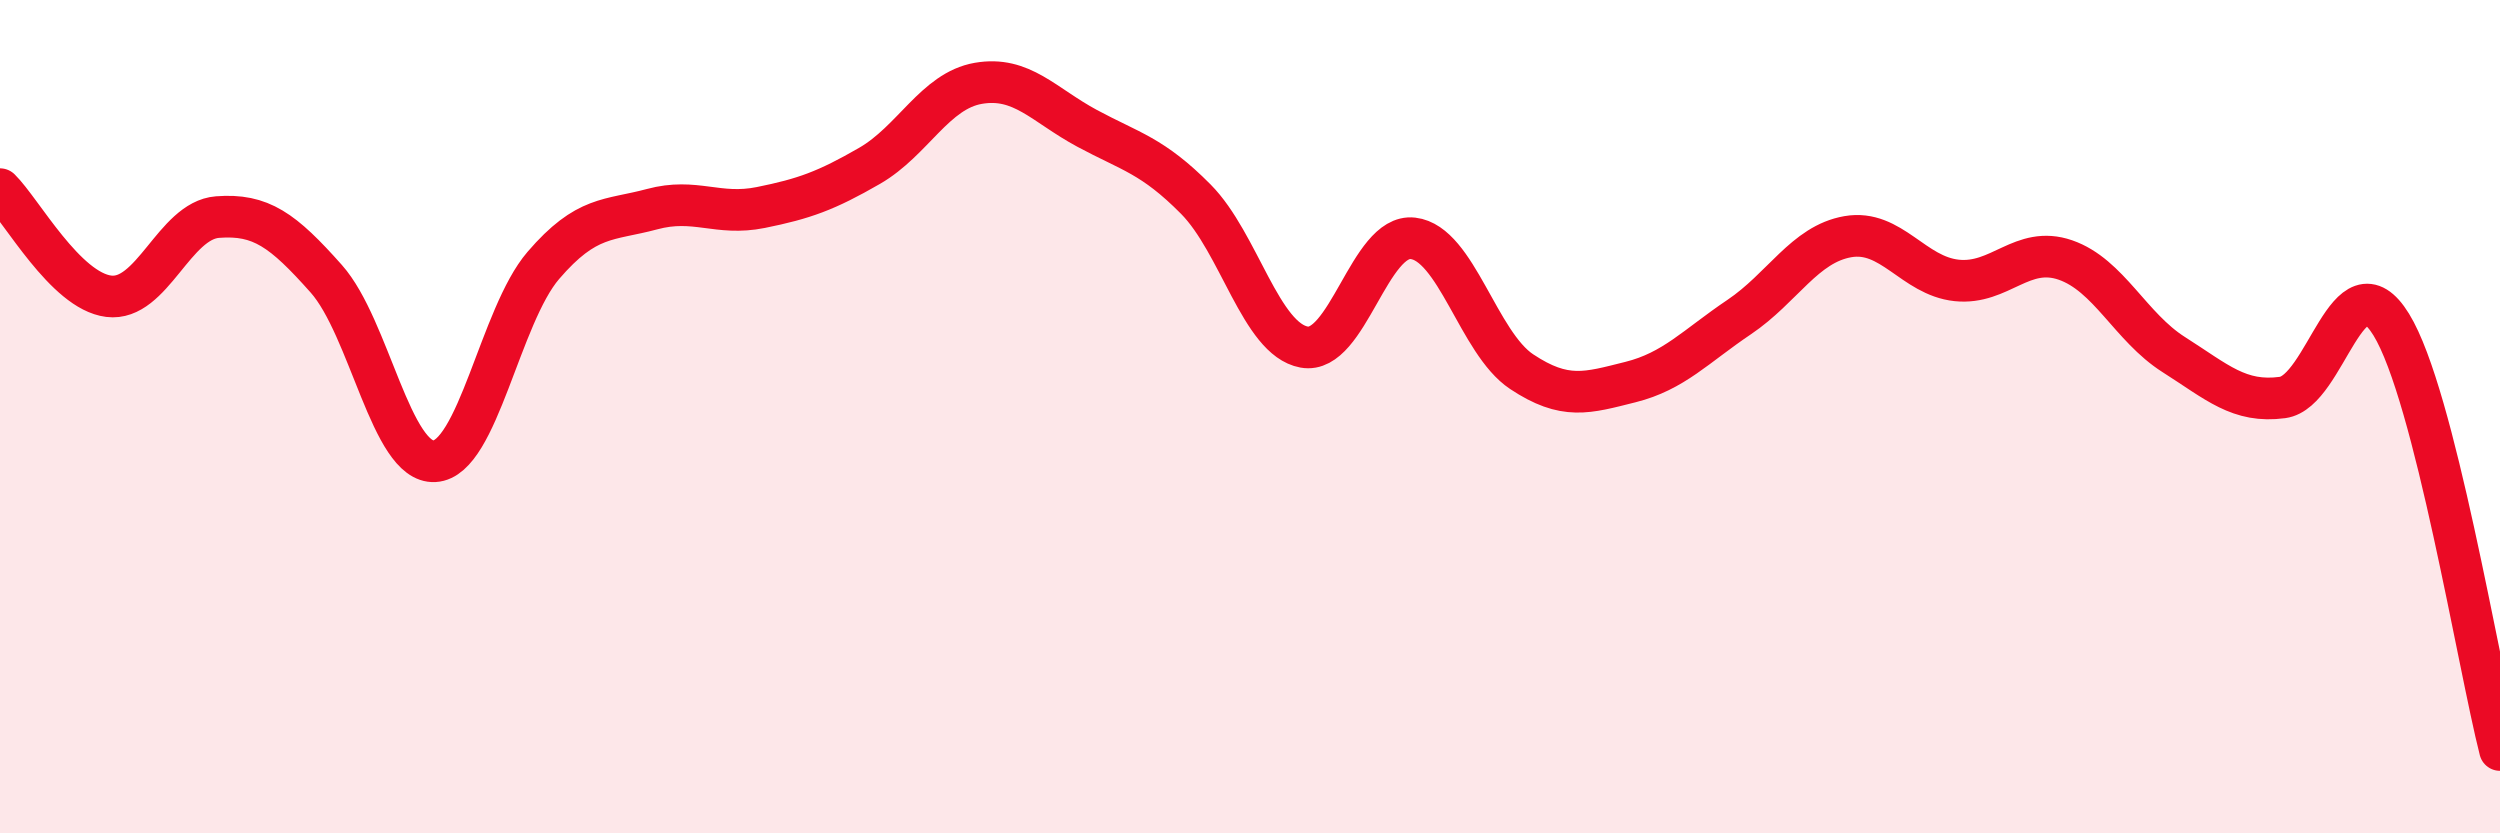 
    <svg width="60" height="20" viewBox="0 0 60 20" xmlns="http://www.w3.org/2000/svg">
      <path
        d="M 0,4.54 C 0.52,5.05 1.57,6.98 2.61,7.11 C 3.65,7.24 4.18,5.29 5.22,5.21 C 6.26,5.13 6.79,5.52 7.83,6.69 C 8.87,7.86 9.39,11.13 10.43,11.07 C 11.47,11.01 12,7.58 13.04,6.37 C 14.08,5.16 14.61,5.3 15.65,5.02 C 16.69,4.74 17.22,5.19 18.26,4.98 C 19.3,4.77 19.83,4.58 20.87,3.98 C 21.91,3.38 22.44,2.18 23.48,2 C 24.52,1.82 25.05,2.52 26.09,3.08 C 27.13,3.64 27.66,3.73 28.7,4.78 C 29.74,5.83 30.26,8.14 31.3,8.33 C 32.34,8.52 32.87,5.6 33.91,5.72 C 34.95,5.84 35.48,8.23 36.52,8.92 C 37.56,9.61 38.09,9.43 39.13,9.17 C 40.17,8.91 40.7,8.31 41.74,7.61 C 42.78,6.91 43.31,5.86 44.35,5.68 C 45.39,5.5 45.92,6.62 46.96,6.73 C 48,6.84 48.53,5.88 49.57,6.24 C 50.61,6.6 51.13,7.85 52.17,8.51 C 53.21,9.17 53.74,9.68 54.78,9.54 C 55.82,9.4 56.35,6.1 57.39,7.79 C 58.43,9.48 59.48,15.96 60,18L60 20L0 20Z"
        fill="#EB0A25"
        opacity="0.1"
        stroke-linecap="round"
        stroke-linejoin="round"
      />
      <path
        d="M 0,4.54 C 0.52,5.05 1.57,6.98 2.61,7.11 C 3.65,7.24 4.18,5.29 5.22,5.21 C 6.26,5.13 6.79,5.52 7.83,6.69 C 8.87,7.86 9.39,11.13 10.43,11.07 C 11.47,11.01 12,7.58 13.04,6.37 C 14.08,5.16 14.61,5.3 15.65,5.02 C 16.69,4.74 17.22,5.19 18.26,4.98 C 19.3,4.77 19.83,4.58 20.87,3.98 C 21.91,3.38 22.44,2.18 23.48,2 C 24.52,1.82 25.05,2.52 26.09,3.08 C 27.13,3.64 27.66,3.73 28.7,4.78 C 29.74,5.83 30.26,8.14 31.3,8.33 C 32.34,8.52 32.87,5.6 33.91,5.72 C 34.95,5.84 35.48,8.23 36.52,8.92 C 37.56,9.61 38.09,9.43 39.13,9.17 C 40.17,8.91 40.7,8.31 41.74,7.61 C 42.78,6.91 43.31,5.86 44.35,5.68 C 45.39,5.5 45.92,6.62 46.96,6.73 C 48,6.84 48.53,5.88 49.57,6.24 C 50.61,6.6 51.13,7.85 52.17,8.51 C 53.21,9.17 53.74,9.68 54.78,9.54 C 55.82,9.4 56.35,6.1 57.39,7.79 C 58.43,9.48 59.48,15.96 60,18"
        stroke="#EB0A25"
        stroke-width="1"
        fill="none"
        stroke-linecap="round"
        stroke-linejoin="round"
      />
    </svg>
  